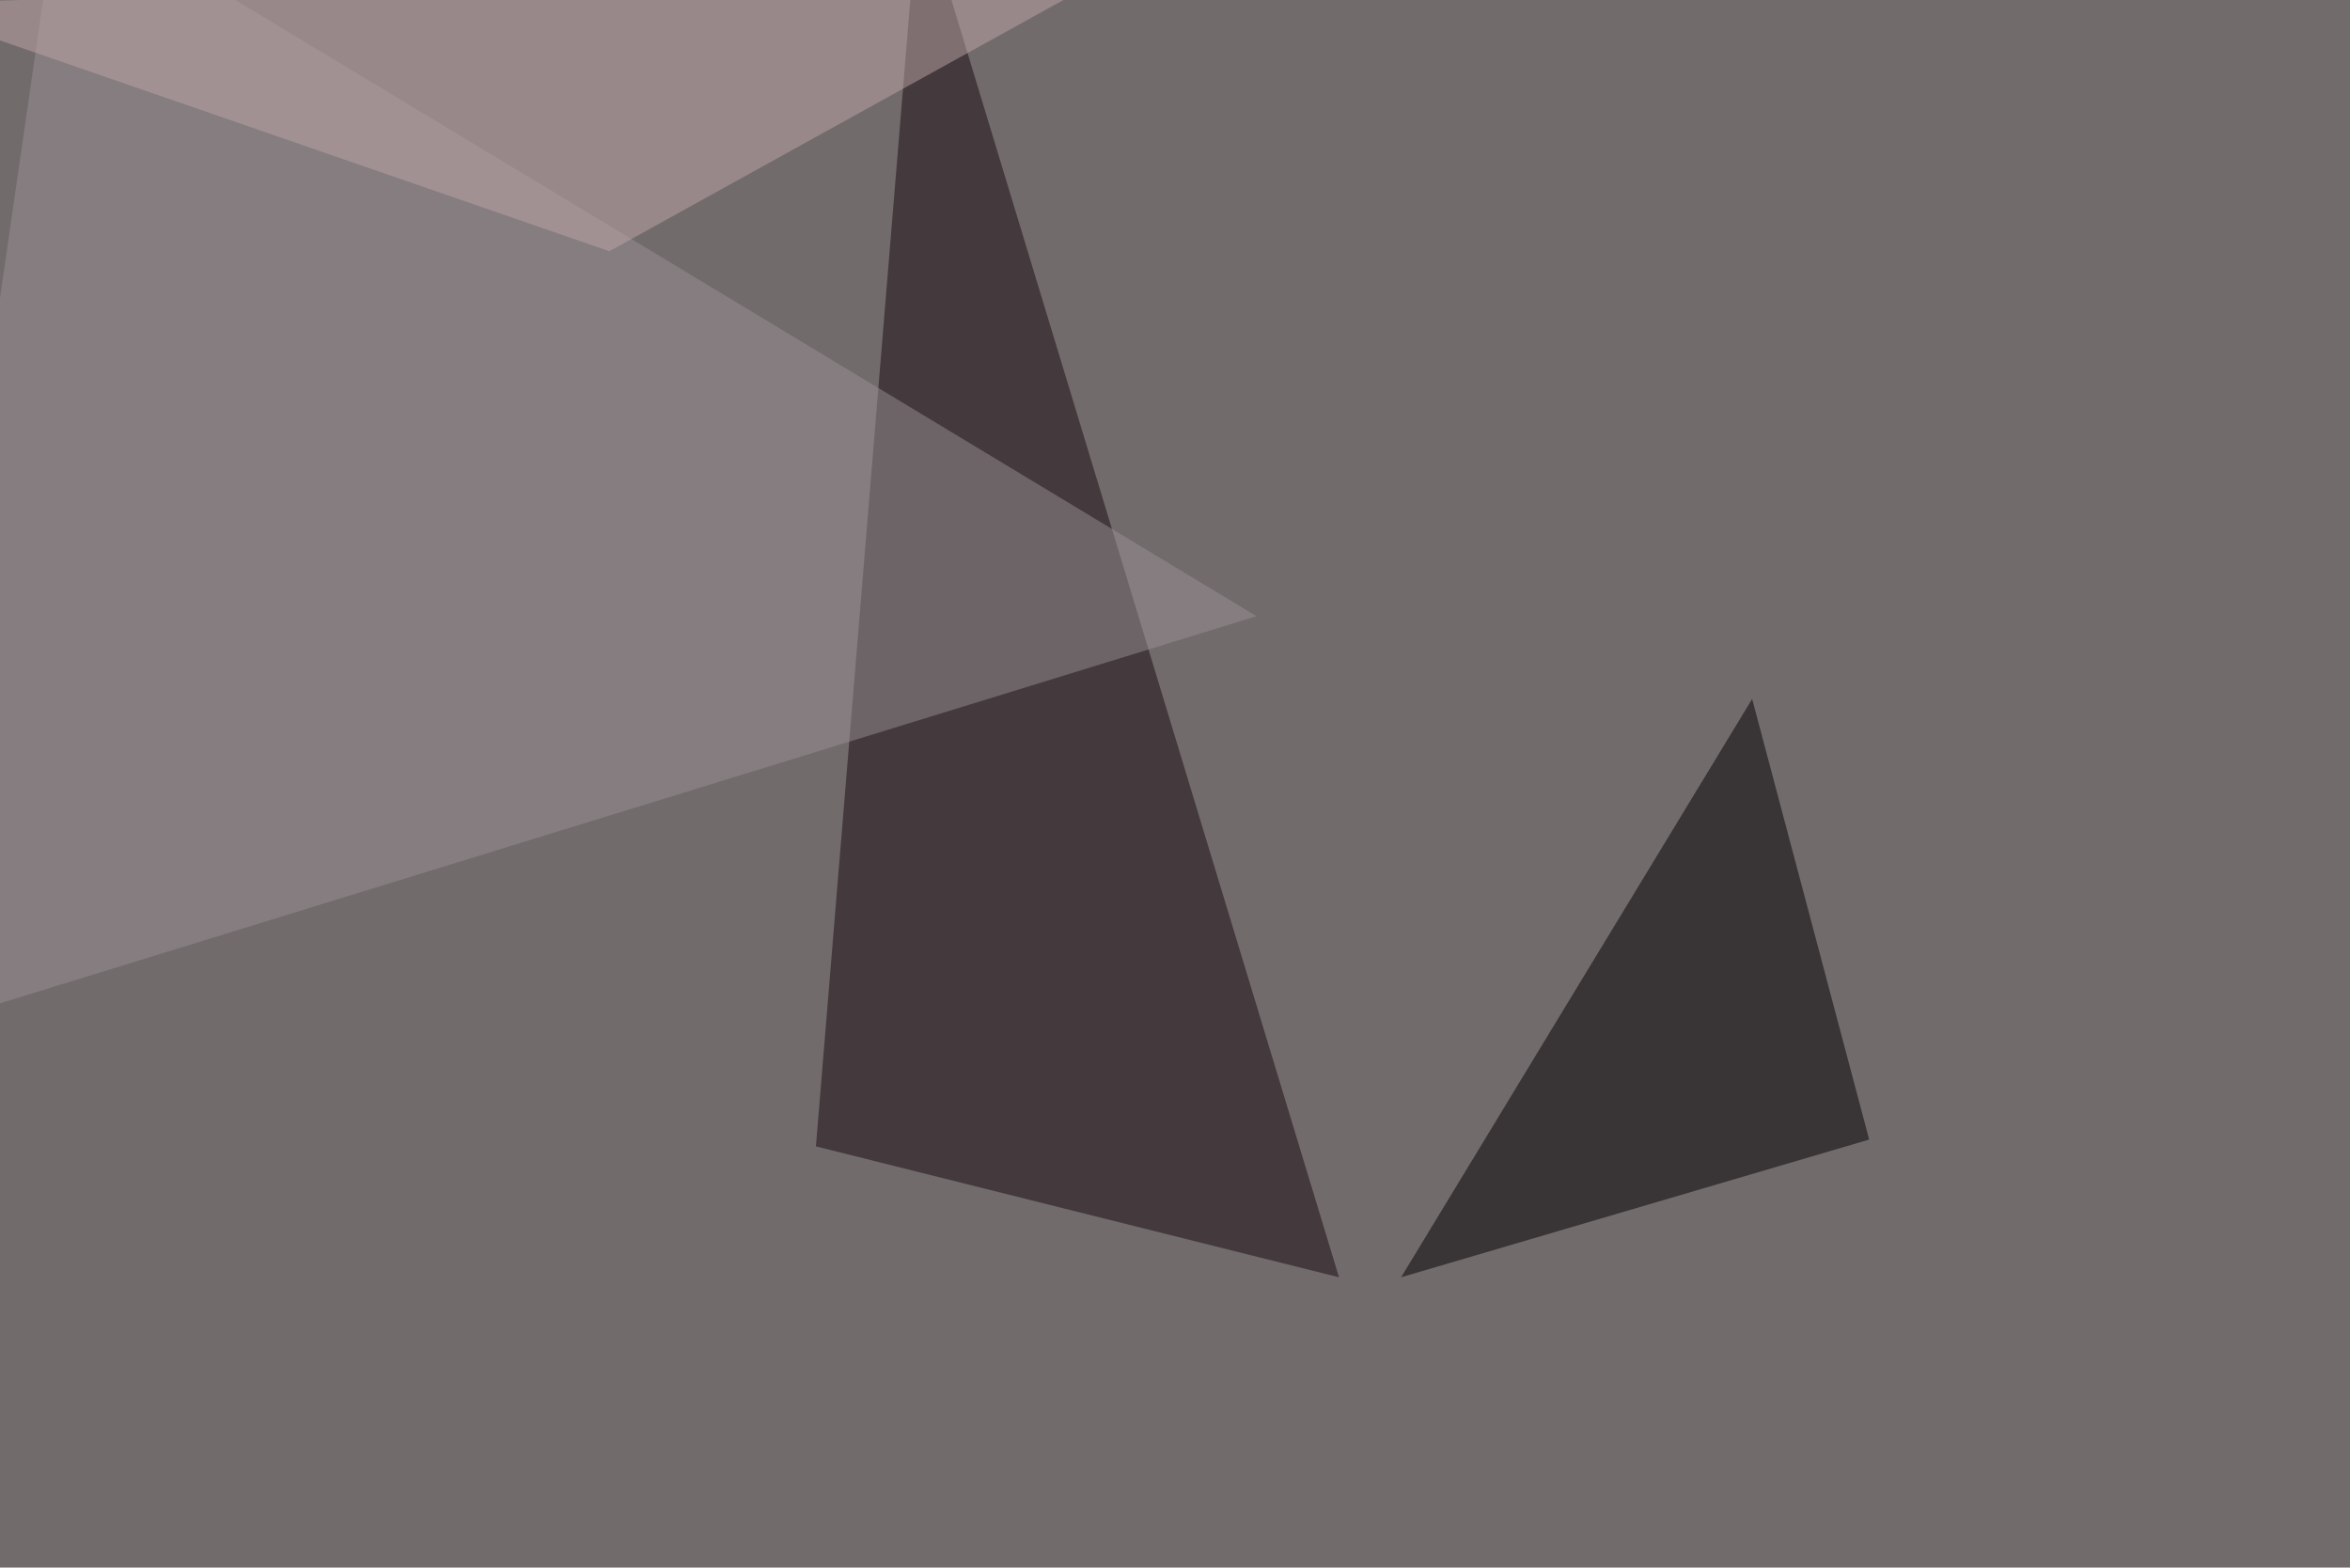 <svg xmlns="http://www.w3.org/2000/svg" width="1000" height="667" ><filter id="a"><feGaussianBlur stdDeviation="55"/></filter><rect width="100%" height="100%" fill="#726b6c"/><g filter="url(#a)"><g fill-opacity=".5"><path fill="#17080f" d="M391.1-45.4l178.7 588.9-222.6-55.7z"/><path fill="#989195" d="M534.7 262.2L24.9-45.4l-70.3 486.3z"/><path d="M596.2 543.5l199.2-58.6-49.8-187.5z"/><path fill="#bfa6a6" d="M-45.4 1.5l304.7 105.4L476-13z"/></g></g></svg>